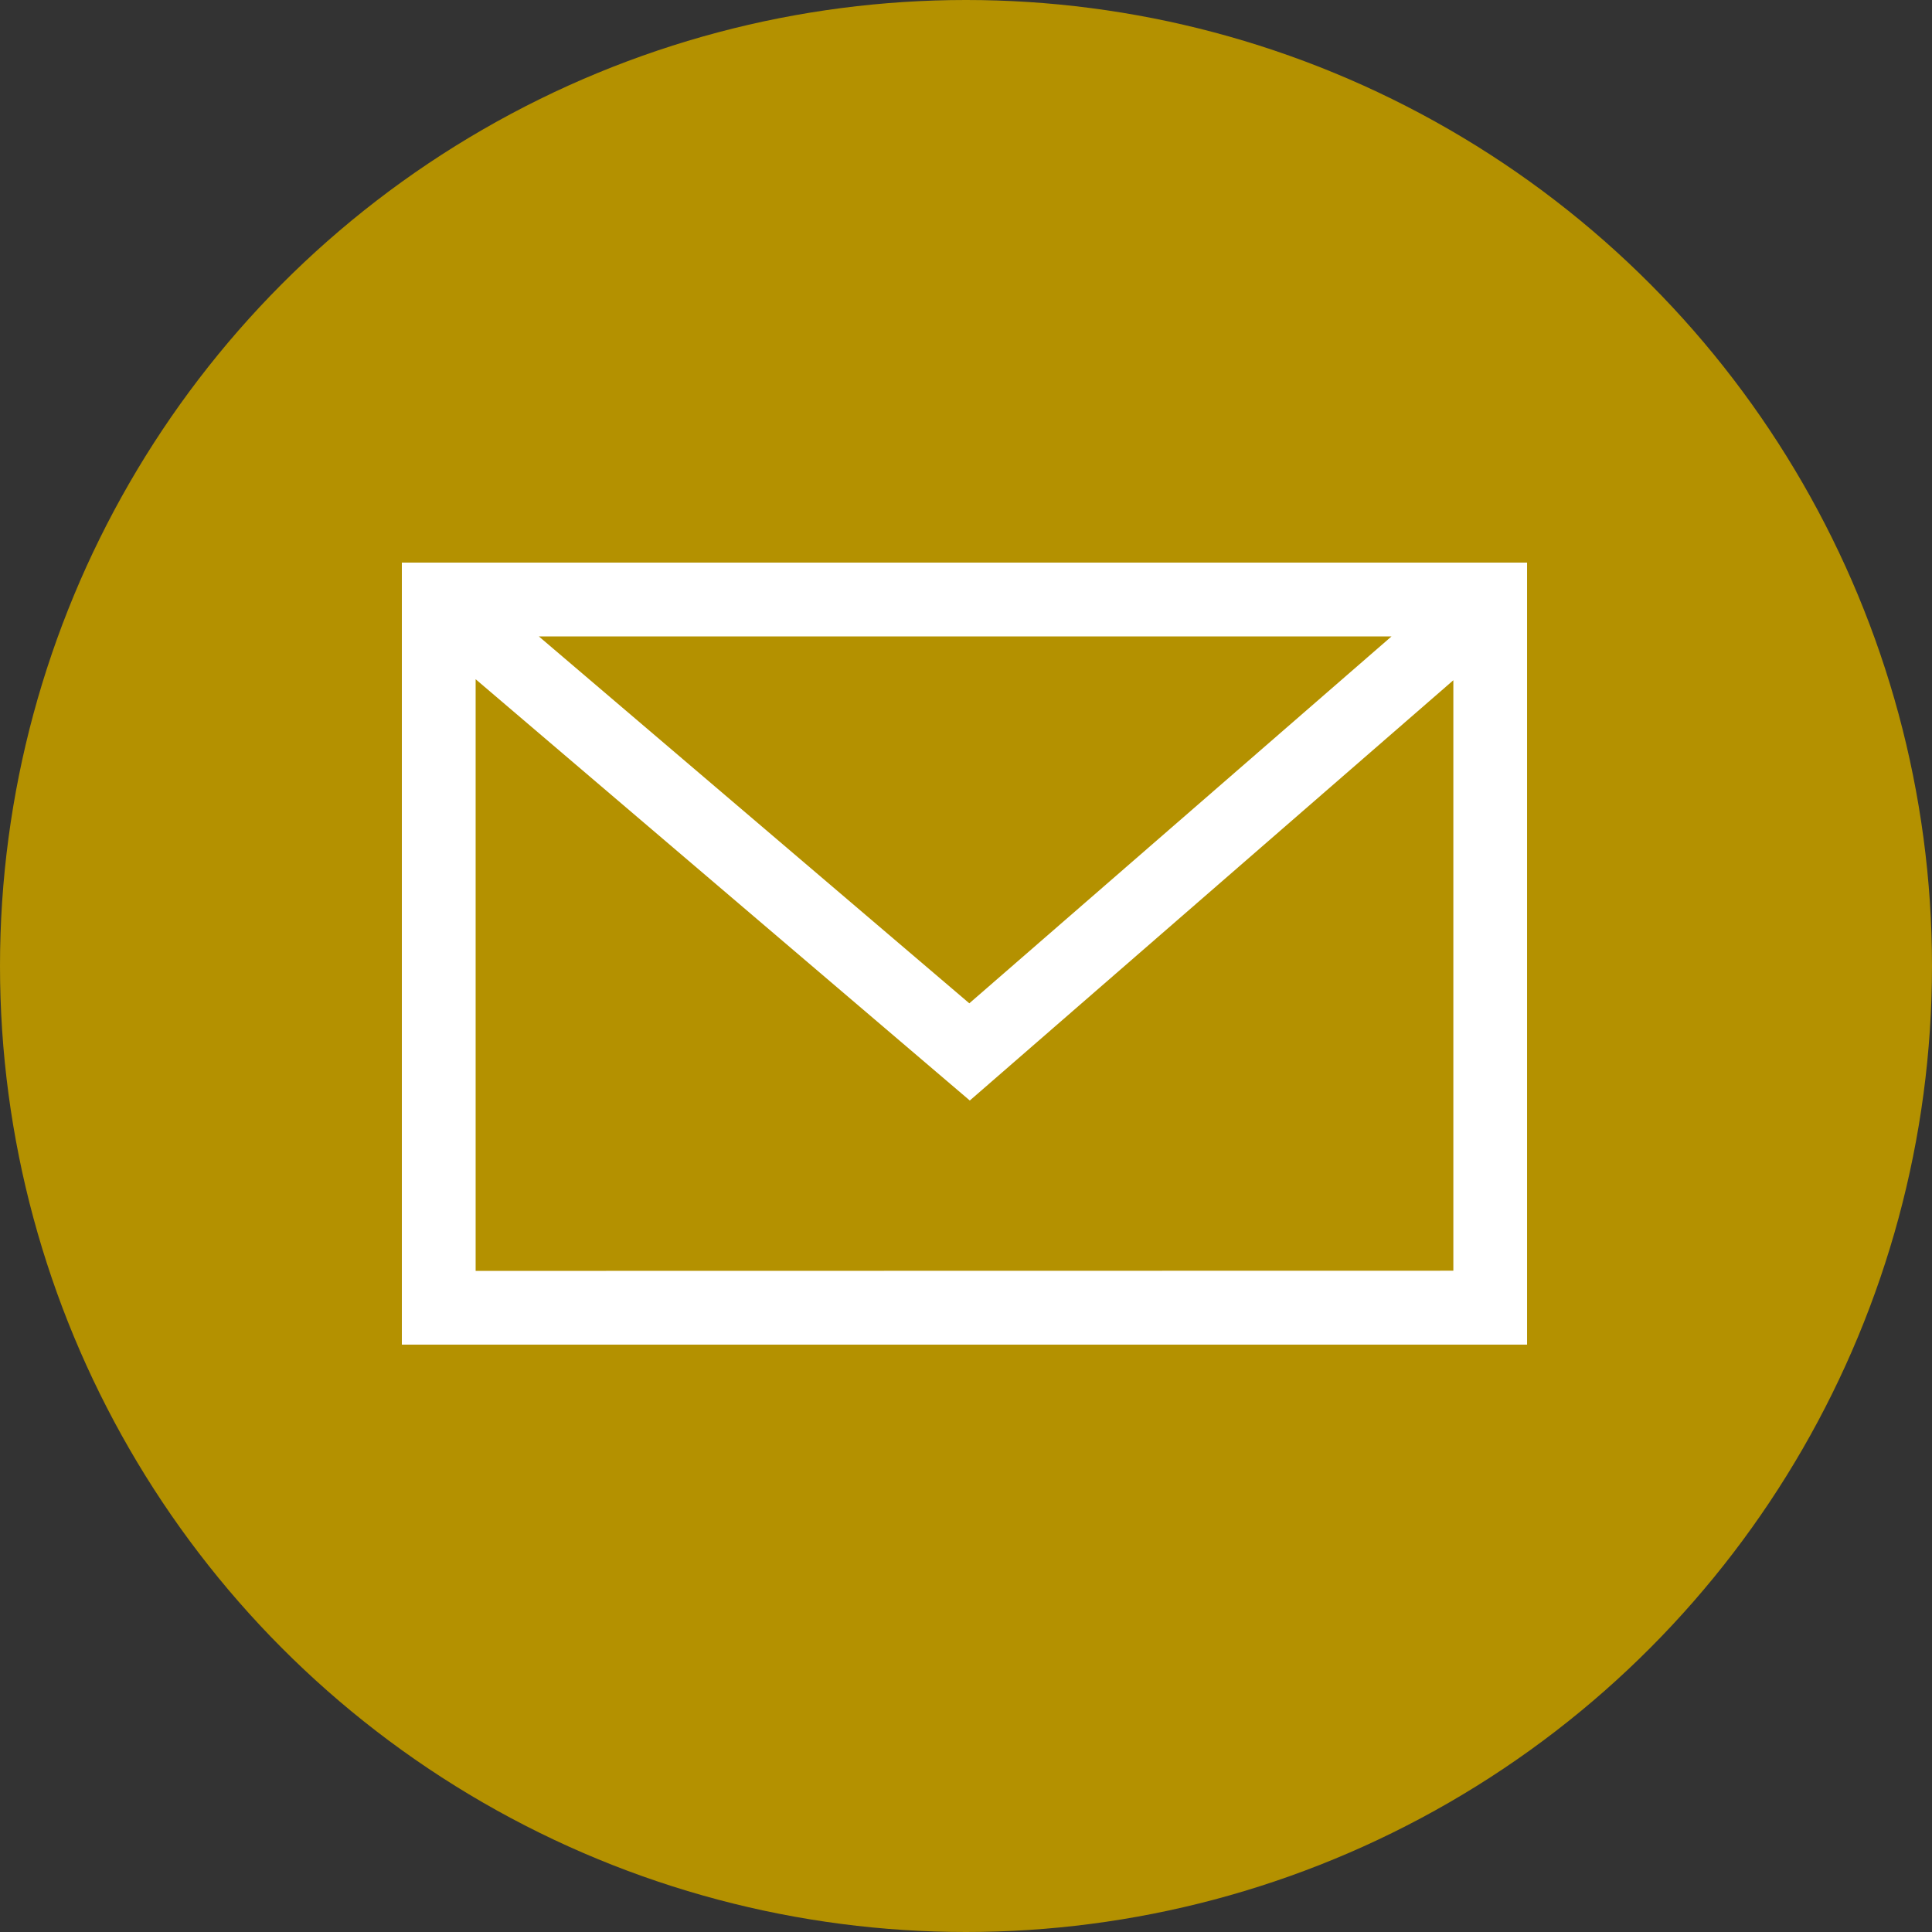 <svg xmlns="http://www.w3.org/2000/svg" width="32" height="32" viewBox="0 0 32 32">
  <rect x="0" y="0" width="32" height="32" fill="#333333" stroke="none"/>
  <g id="icon_sns_mail" transform="translate(-1352 -64)">
    <circle id="楕円形_15" data-name="楕円形 15" cx="16" cy="16" r="16" transform="translate(1352 64)" fill="#b49100"/>
    <path id="パス_181" data-name="パス 181" d="M6890.575-7322.167v12.953h18.637v-12.953Zm16.392,1.223-6.993,6.077-7.13-6.077Zm-15.17,10.509v-9.8l8.185,6.978,8.009-6.961v9.78Z" transform="translate(-5531.919 7395.485)" fill="#fff"/>
  </g>
</svg>
